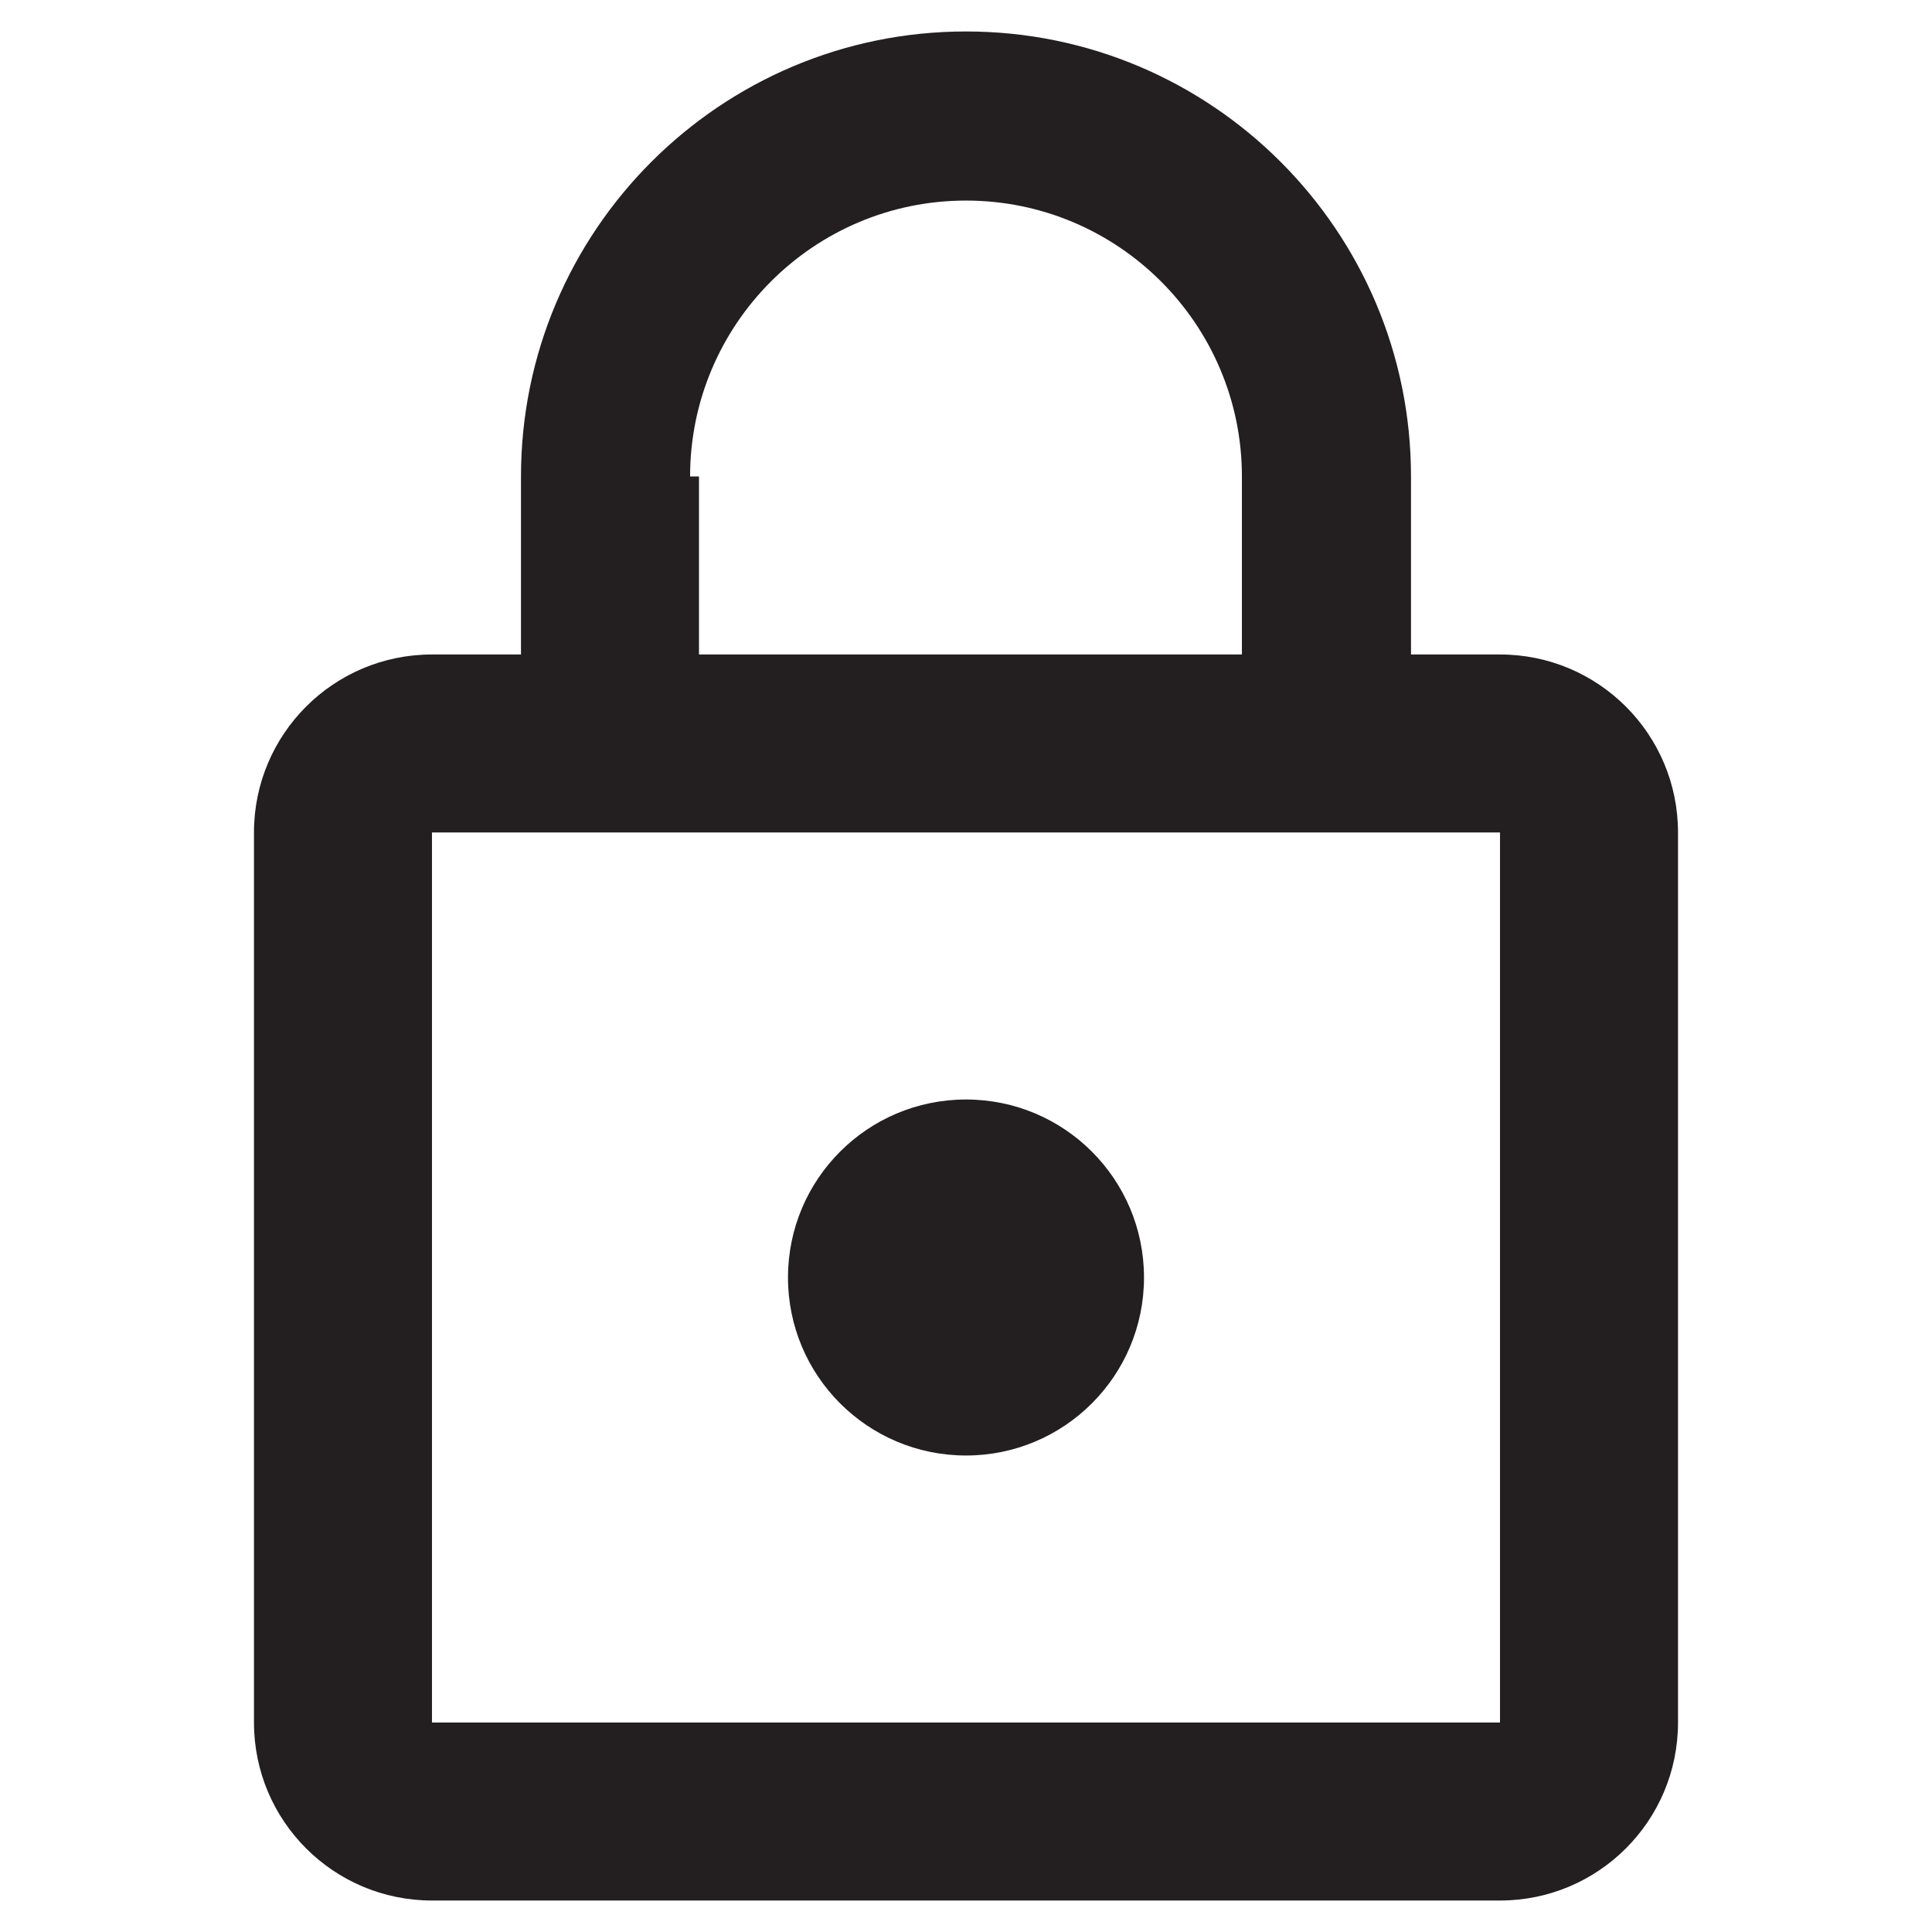 <svg xmlns="http://www.w3.org/2000/svg" xmlns:xlink="http://www.w3.org/1999/xlink" width="1080" zoomAndPan="magnify" viewBox="0 0 810 810" height="1080" preserveAspectRatio="xMidYMid meet" version="1.0"><defs><clipPath id="179bebd75c"><path d="M 106.246 13.191 L 703.996 13.191 L 703.996 796.941 L 106.246 796.941 Z M 106.246 13.191 " clip-rule="nonzero"/></clipPath></defs><g clip-path="url(#179bebd75c)"><path fill="#231f20" d="M 628.887 274.395 L 591.57 274.395 L 591.57 199.766 C 591.57 96.777 507.988 13.191 405 13.191 C 302.012 13.191 218.426 96.777 218.426 199.766 L 218.426 274.395 L 181.109 274.395 C 139.879 274.395 106.48 307.793 106.48 349.023 L 106.48 722.172 C 106.48 763.406 139.879 796.801 181.109 796.801 L 628.887 796.801 C 670.121 796.801 703.516 763.406 703.516 722.172 L 703.516 349.023 C 703.516 307.793 670.121 274.395 628.887 274.395 Z M 405 84.09 C 468.809 84.09 520.676 135.957 520.676 199.766 L 520.676 274.395 L 293.055 274.395 L 293.055 199.766 L 289.324 199.766 C 289.324 135.957 341.191 84.09 405 84.09 Z M 628.887 722.172 L 181.109 722.172 L 181.109 349.023 L 628.887 349.023 Z M 405 610.227 C 446.23 610.227 479.629 576.832 479.629 535.598 C 479.629 494.367 446.23 460.969 405 460.969 C 363.766 460.969 330.367 494.367 330.367 535.598 C 330.367 576.832 363.766 610.227 405 610.227 Z M 405 610.227 " fill-opacity="1" fill-rule="nonzero"/></g></svg>